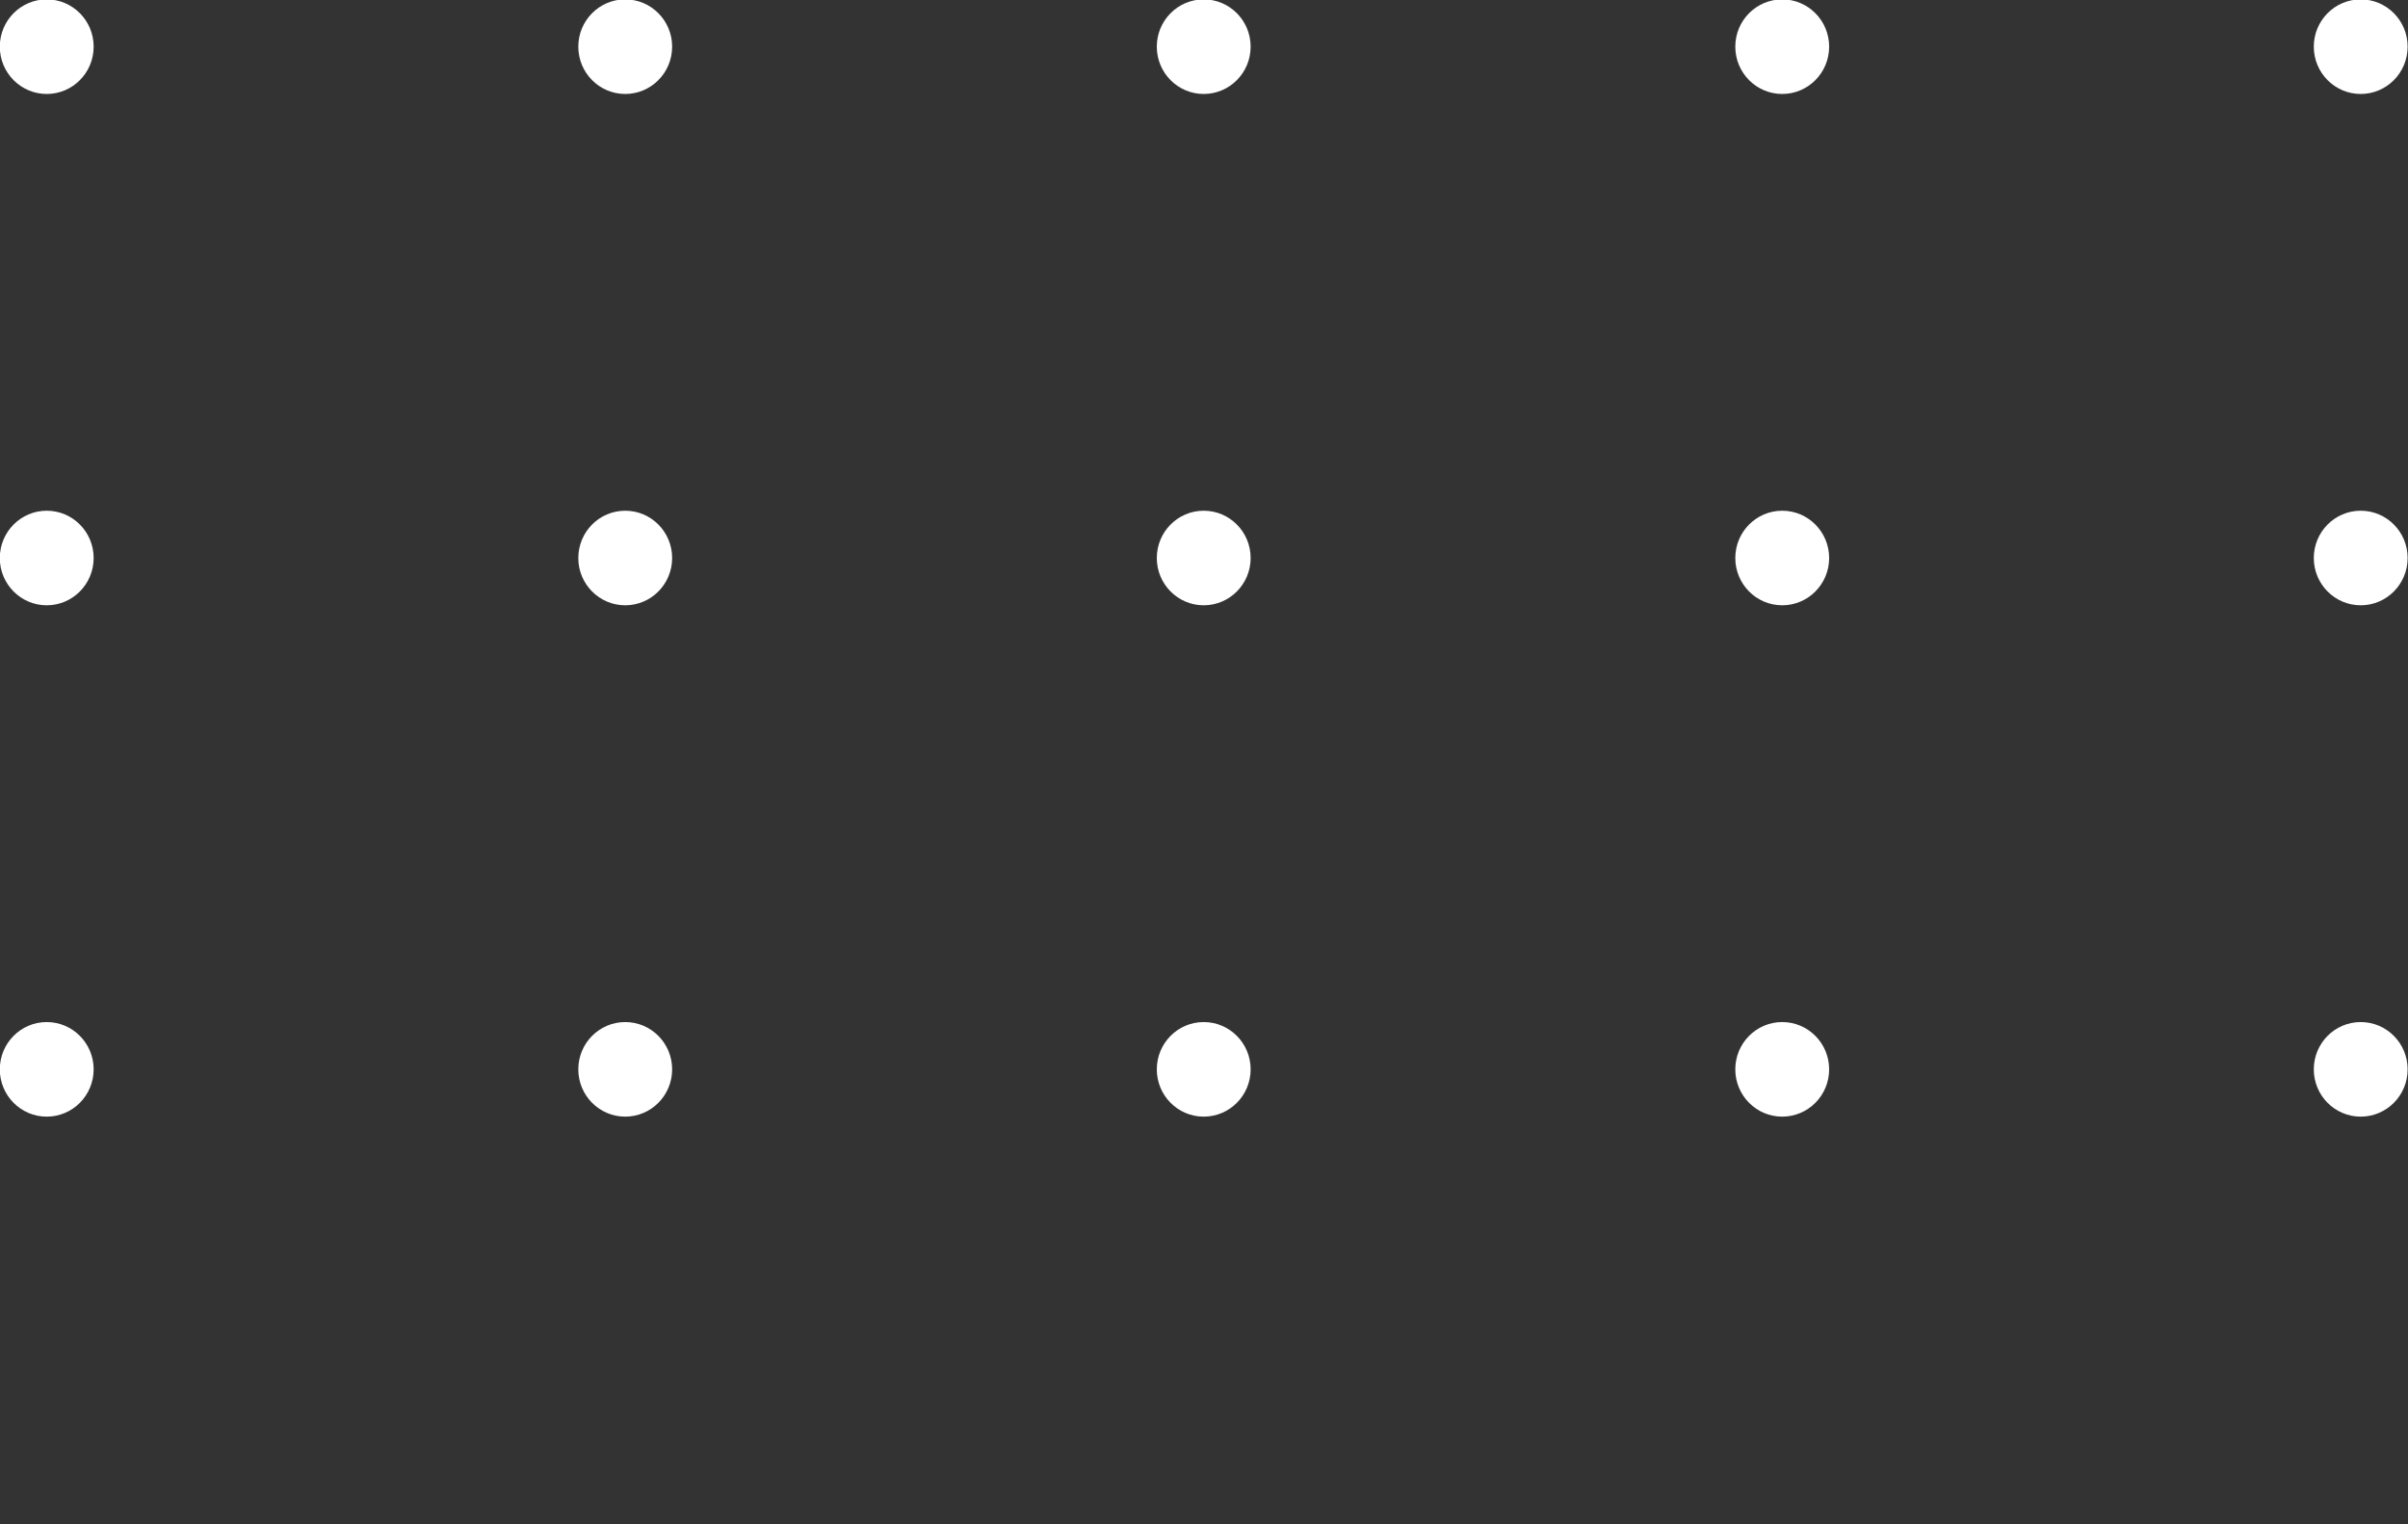 <svg xmlns="http://www.w3.org/2000/svg" width="188" height="119" viewBox="0 0 188 119"><rect x="0" y="0" width="188" height="119" fill="#333333" stroke="none"/><g><g clip-path="url(#clip-8)"><path fill="#fff" d="M7.312 3.643c0 2.039-1.64 3.692-3.664 3.692-2.023 0-3.663-1.653-3.663-3.692 0-2.038 1.64-3.691 3.663-3.691 2.023 0 3.664 1.653 3.664 3.69zm45.164 0c0 2.039-1.64 3.692-3.663 3.692-2.023 0-3.663-1.653-3.663-3.692 0-2.038 1.64-3.691 3.663-3.691 2.023 0 3.663 1.653 3.663 3.69zm45.165 0c0 2.039-1.64 3.692-3.663 3.692-2.023 0-3.663-1.653-3.663-3.692 0-2.038 1.64-3.691 3.663-3.691 2.023 0 3.663 1.653 3.663 3.69zm45.166 0c0 2.039-1.64 3.692-3.664 3.692-2.023 0-3.663-1.653-3.663-3.692 0-2.038 1.64-3.691 3.663-3.691 2.023 0 3.664 1.653 3.664 3.69zm45.164 0c0 2.039-1.64 3.692-3.663 3.692-2.023 0-3.663-1.653-3.663-3.692 0-2.038 1.64-3.691 3.663-3.691 2.024 0 3.663 1.653 3.663 3.69zM7.311 43.559c0 2.039-1.64 3.691-3.663 3.691-2.023 0-3.663-1.652-3.663-3.69 0-2.04 1.64-3.692 3.663-3.692 2.023 0 3.664 1.652 3.664 3.691zm45.165 0c0 2.039-1.64 3.691-3.663 3.691-2.023 0-3.663-1.652-3.663-3.69 0-2.04 1.64-3.692 3.663-3.692 2.023 0 3.663 1.652 3.663 3.691zm45.165 0c0 2.039-1.64 3.691-3.663 3.691-2.023 0-3.663-1.652-3.663-3.69 0-2.04 1.64-3.692 3.663-3.692 2.023 0 3.663 1.652 3.663 3.691zm45.166 0c0 2.039-1.64 3.691-3.664 3.691-2.023 0-3.663-1.652-3.663-3.69 0-2.04 1.64-3.692 3.663-3.692 2.023 0 3.664 1.652 3.664 3.691zm45.164 0c0 2.039-1.64 3.691-3.663 3.691-2.023 0-3.663-1.652-3.663-3.69 0-2.04 1.64-3.692 3.663-3.692 2.024 0 3.663 1.652 3.663 3.691zM7.311 83.475c0 2.039-1.64 3.692-3.663 3.692-2.023 0-3.663-1.653-3.663-3.692s1.64-3.691 3.663-3.691c2.023 0 3.664 1.652 3.664 3.691zm45.165 0c0 2.039-1.64 3.692-3.663 3.692-2.023 0-3.663-1.653-3.663-3.692s1.64-3.691 3.663-3.691c2.023 0 3.663 1.652 3.663 3.691zm45.165 0c0 2.039-1.64 3.692-3.663 3.692-2.023 0-3.663-1.653-3.663-3.692s1.64-3.691 3.663-3.691c2.023 0 3.663 1.652 3.663 3.691zm45.166 0c0 2.039-1.64 3.692-3.664 3.692-2.023 0-3.663-1.653-3.663-3.692s1.64-3.691 3.663-3.691c2.023 0 3.664 1.652 3.664 3.691zm45.164 0c0 2.039-1.64 3.692-3.663 3.692-2.023 0-3.663-1.653-3.663-3.692s1.64-3.691 3.663-3.691c2.024 0 3.663 1.652 3.663 3.691zM7.311 123.391c0 2.039-1.64 3.691-3.663 3.691-2.023 0-3.663-1.652-3.663-3.69 0-2.04 1.64-3.693 3.663-3.693 2.023 0 3.664 1.653 3.664 3.692zm45.165 0c0 2.039-1.64 3.691-3.663 3.691-2.023 0-3.663-1.652-3.663-3.69 0-2.04 1.64-3.693 3.663-3.693 2.023 0 3.663 1.653 3.663 3.692zm45.165 0c0 2.039-1.64 3.691-3.663 3.691-2.023 0-3.663-1.652-3.663-3.69 0-2.04 1.64-3.693 3.663-3.693 2.023 0 3.663 1.653 3.663 3.692zm45.166 0c0 2.039-1.64 3.691-3.664 3.691-2.023 0-3.663-1.652-3.663-3.69 0-2.04 1.64-3.693 3.663-3.693 2.023 0 3.664 1.653 3.664 3.692zm45.164 0c0 2.039-1.64 3.691-3.663 3.691-2.023 0-3.663-1.652-3.663-3.69 0-2.04 1.64-3.693 3.663-3.693 2.024 0 3.663 1.653 3.663 3.692zM7.311 163.307c0 2.039-1.64 3.691-3.663 3.691-2.023 0-3.663-1.652-3.663-3.691 0-2.04 1.64-3.691 3.663-3.691 2.023 0 3.664 1.652 3.664 3.69zm45.165 0c0 2.039-1.64 3.691-3.663 3.691-2.023 0-3.663-1.652-3.663-3.691 0-2.04 1.64-3.691 3.663-3.691 2.023 0 3.663 1.652 3.663 3.69zm45.165 0c0 2.039-1.64 3.691-3.663 3.691-2.023 0-3.663-1.652-3.663-3.691 0-2.04 1.64-3.691 3.663-3.691 2.023 0 3.663 1.652 3.663 3.69zm45.166 0c0 2.039-1.64 3.691-3.664 3.691-2.023 0-3.663-1.652-3.663-3.691 0-2.04 1.64-3.691 3.663-3.691 2.023 0 3.664 1.652 3.664 3.69zm45.164 0c0 2.039-1.64 3.691-3.663 3.691-2.023 0-3.663-1.652-3.663-3.691 0-2.04 1.64-3.691 3.663-3.691 2.024 0 3.663 1.652 3.663 3.69z"/></g></g></svg>